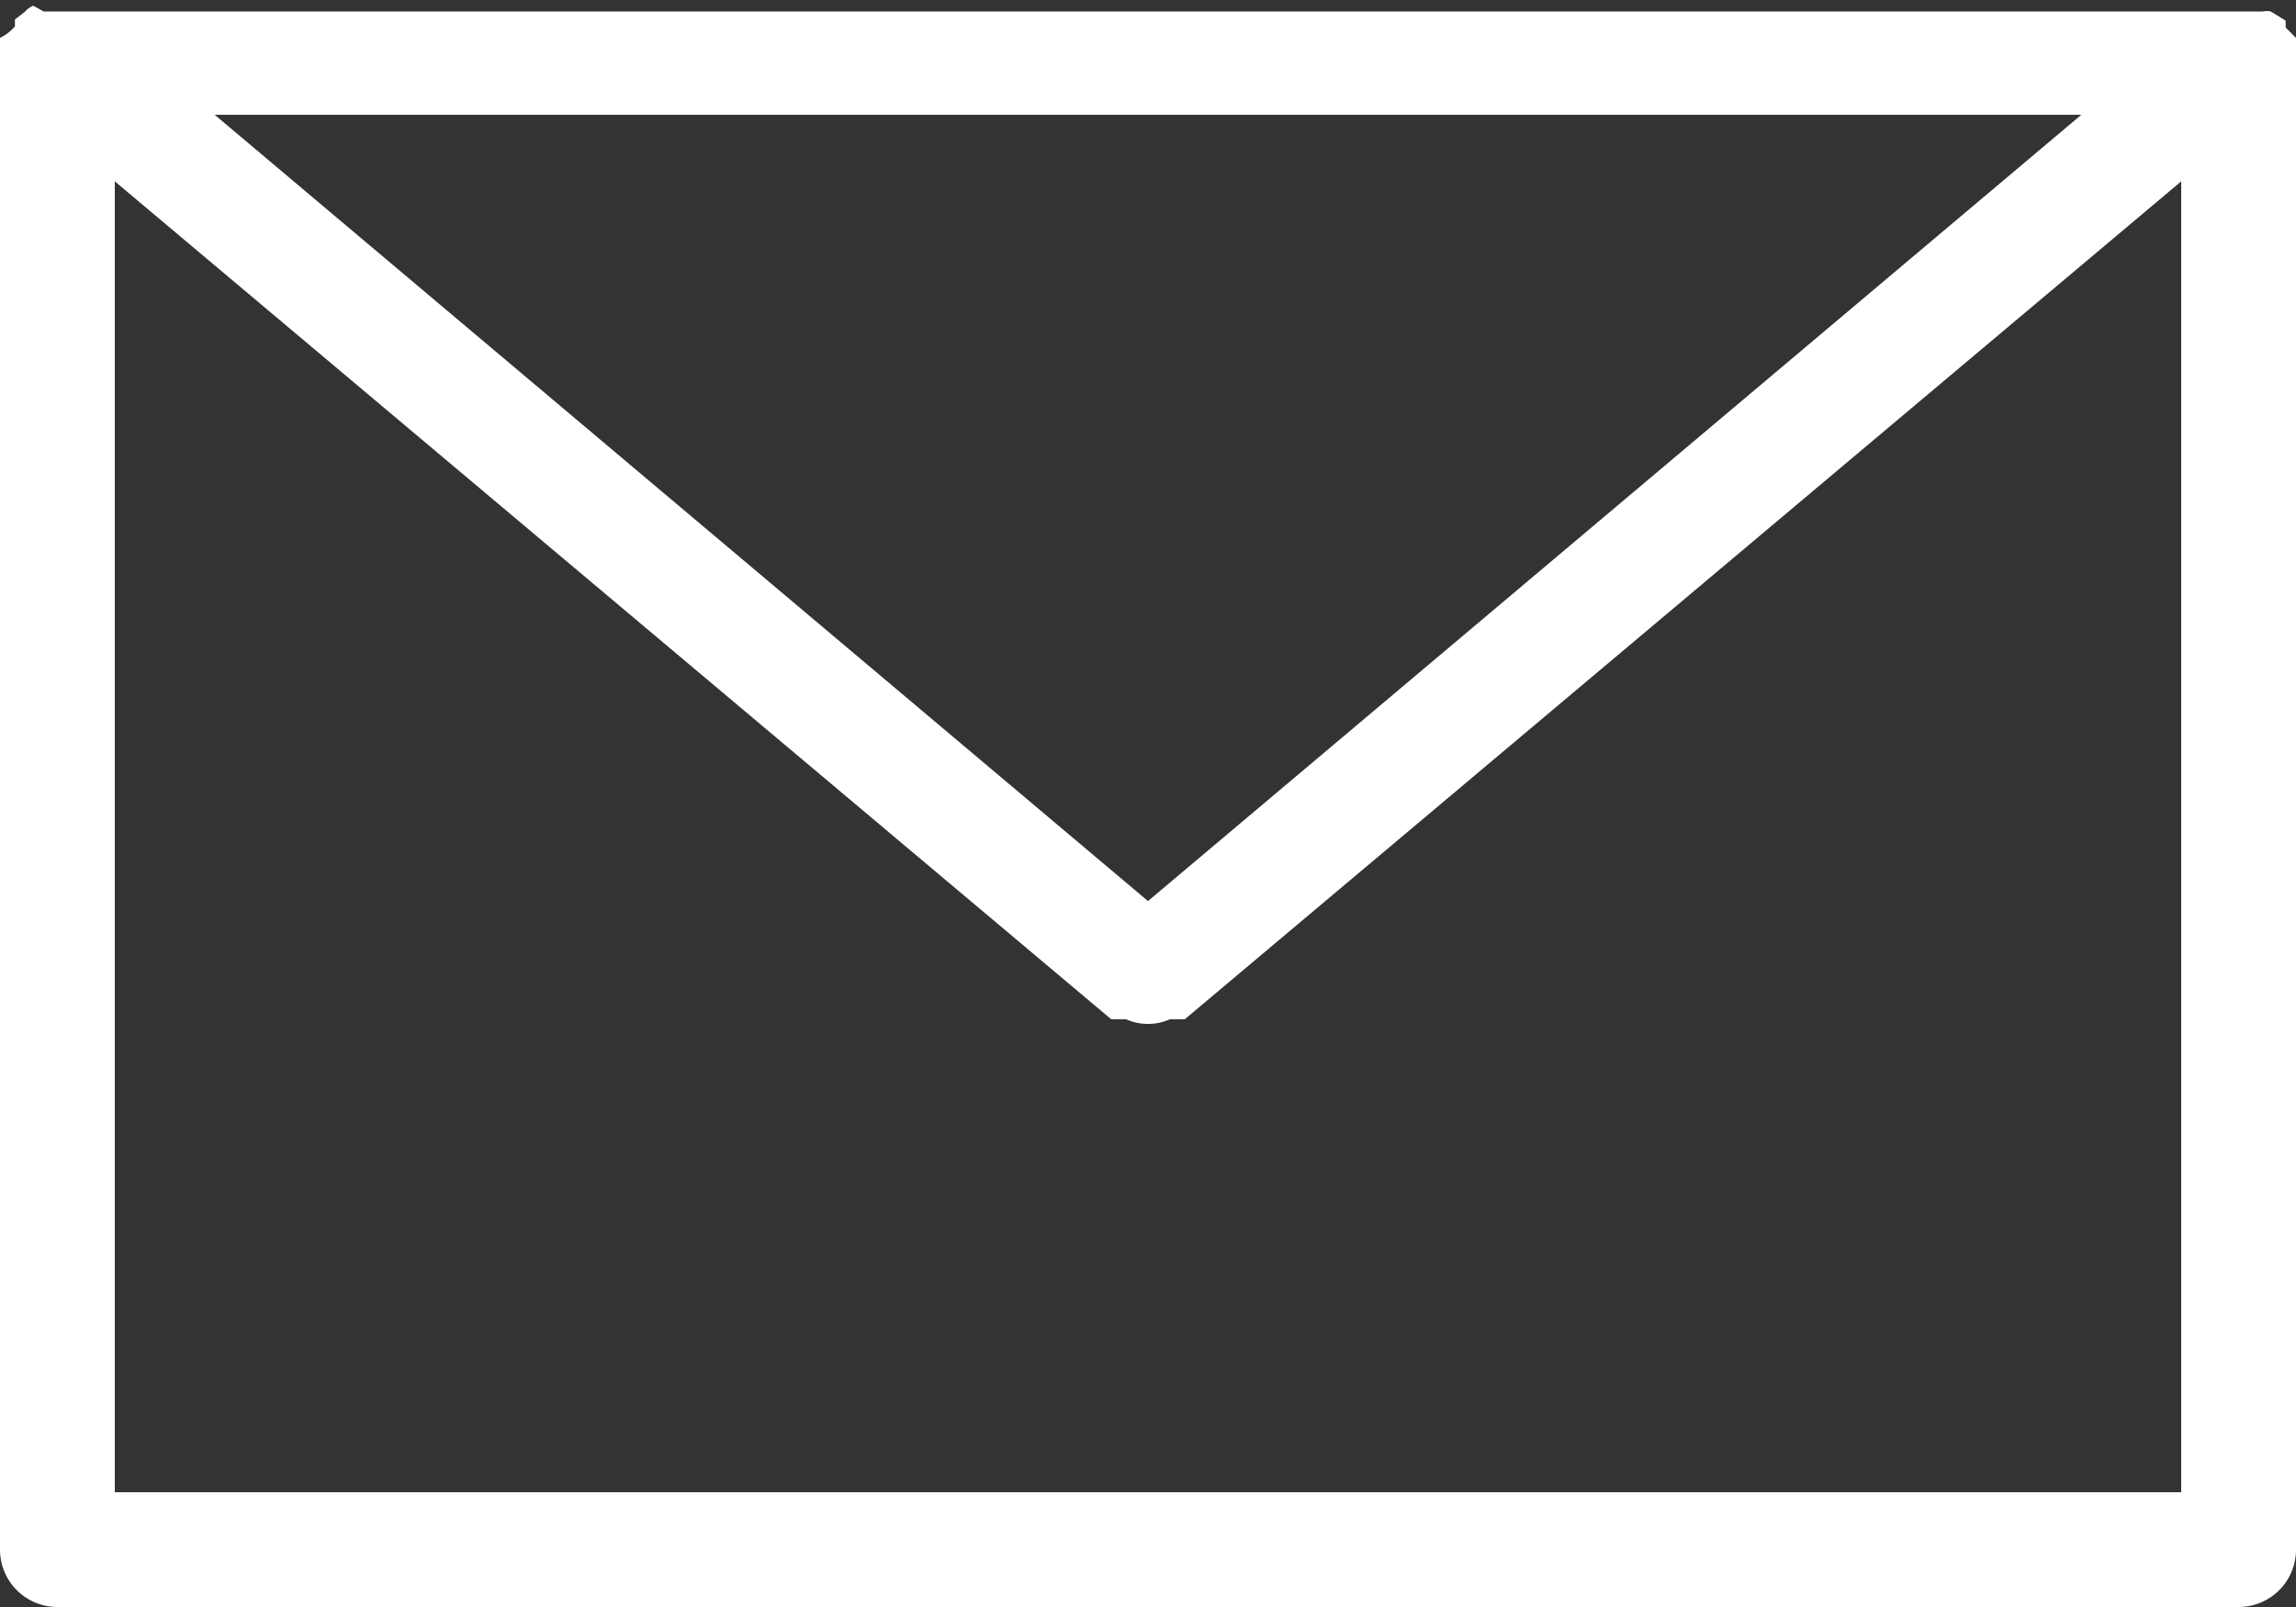 <svg xmlns="http://www.w3.org/2000/svg" viewBox="0 0 20 14"><rect x="0" y="0" width="20" height="14" fill="#333333" stroke="none"/><title>Asset 1</title><g id="Layer_2" data-name="Layer 2"><g id="Layer_1-2" data-name="Layer 1"><path d="M1,1.58l8.68,7.3.08,0,.05,0a.47.47,0,0,0,.38,0l.05,0,.08,0L19,1.58V13H1Zm9,6.27L1.87,1H18.13ZM20,.43s0-.07,0-.1L19.91.24s0,0,0-.06,0,0,0,0L19.78.1a.18.18,0,0,0-.07,0l-.08,0-.11,0H.38L.29.05A.18.18,0,0,0,.22.1L.13.17h0s0,0,0,.06A.41.41,0,0,1,0,.33S0,.4,0,.43s0,0,0,.07v13a.5.5,0,0,0,.5.5h19a.5.5,0,0,0,.5-.5V.5S20,.46,20,.43Z" style="fill:#fff"/></g></g></svg>